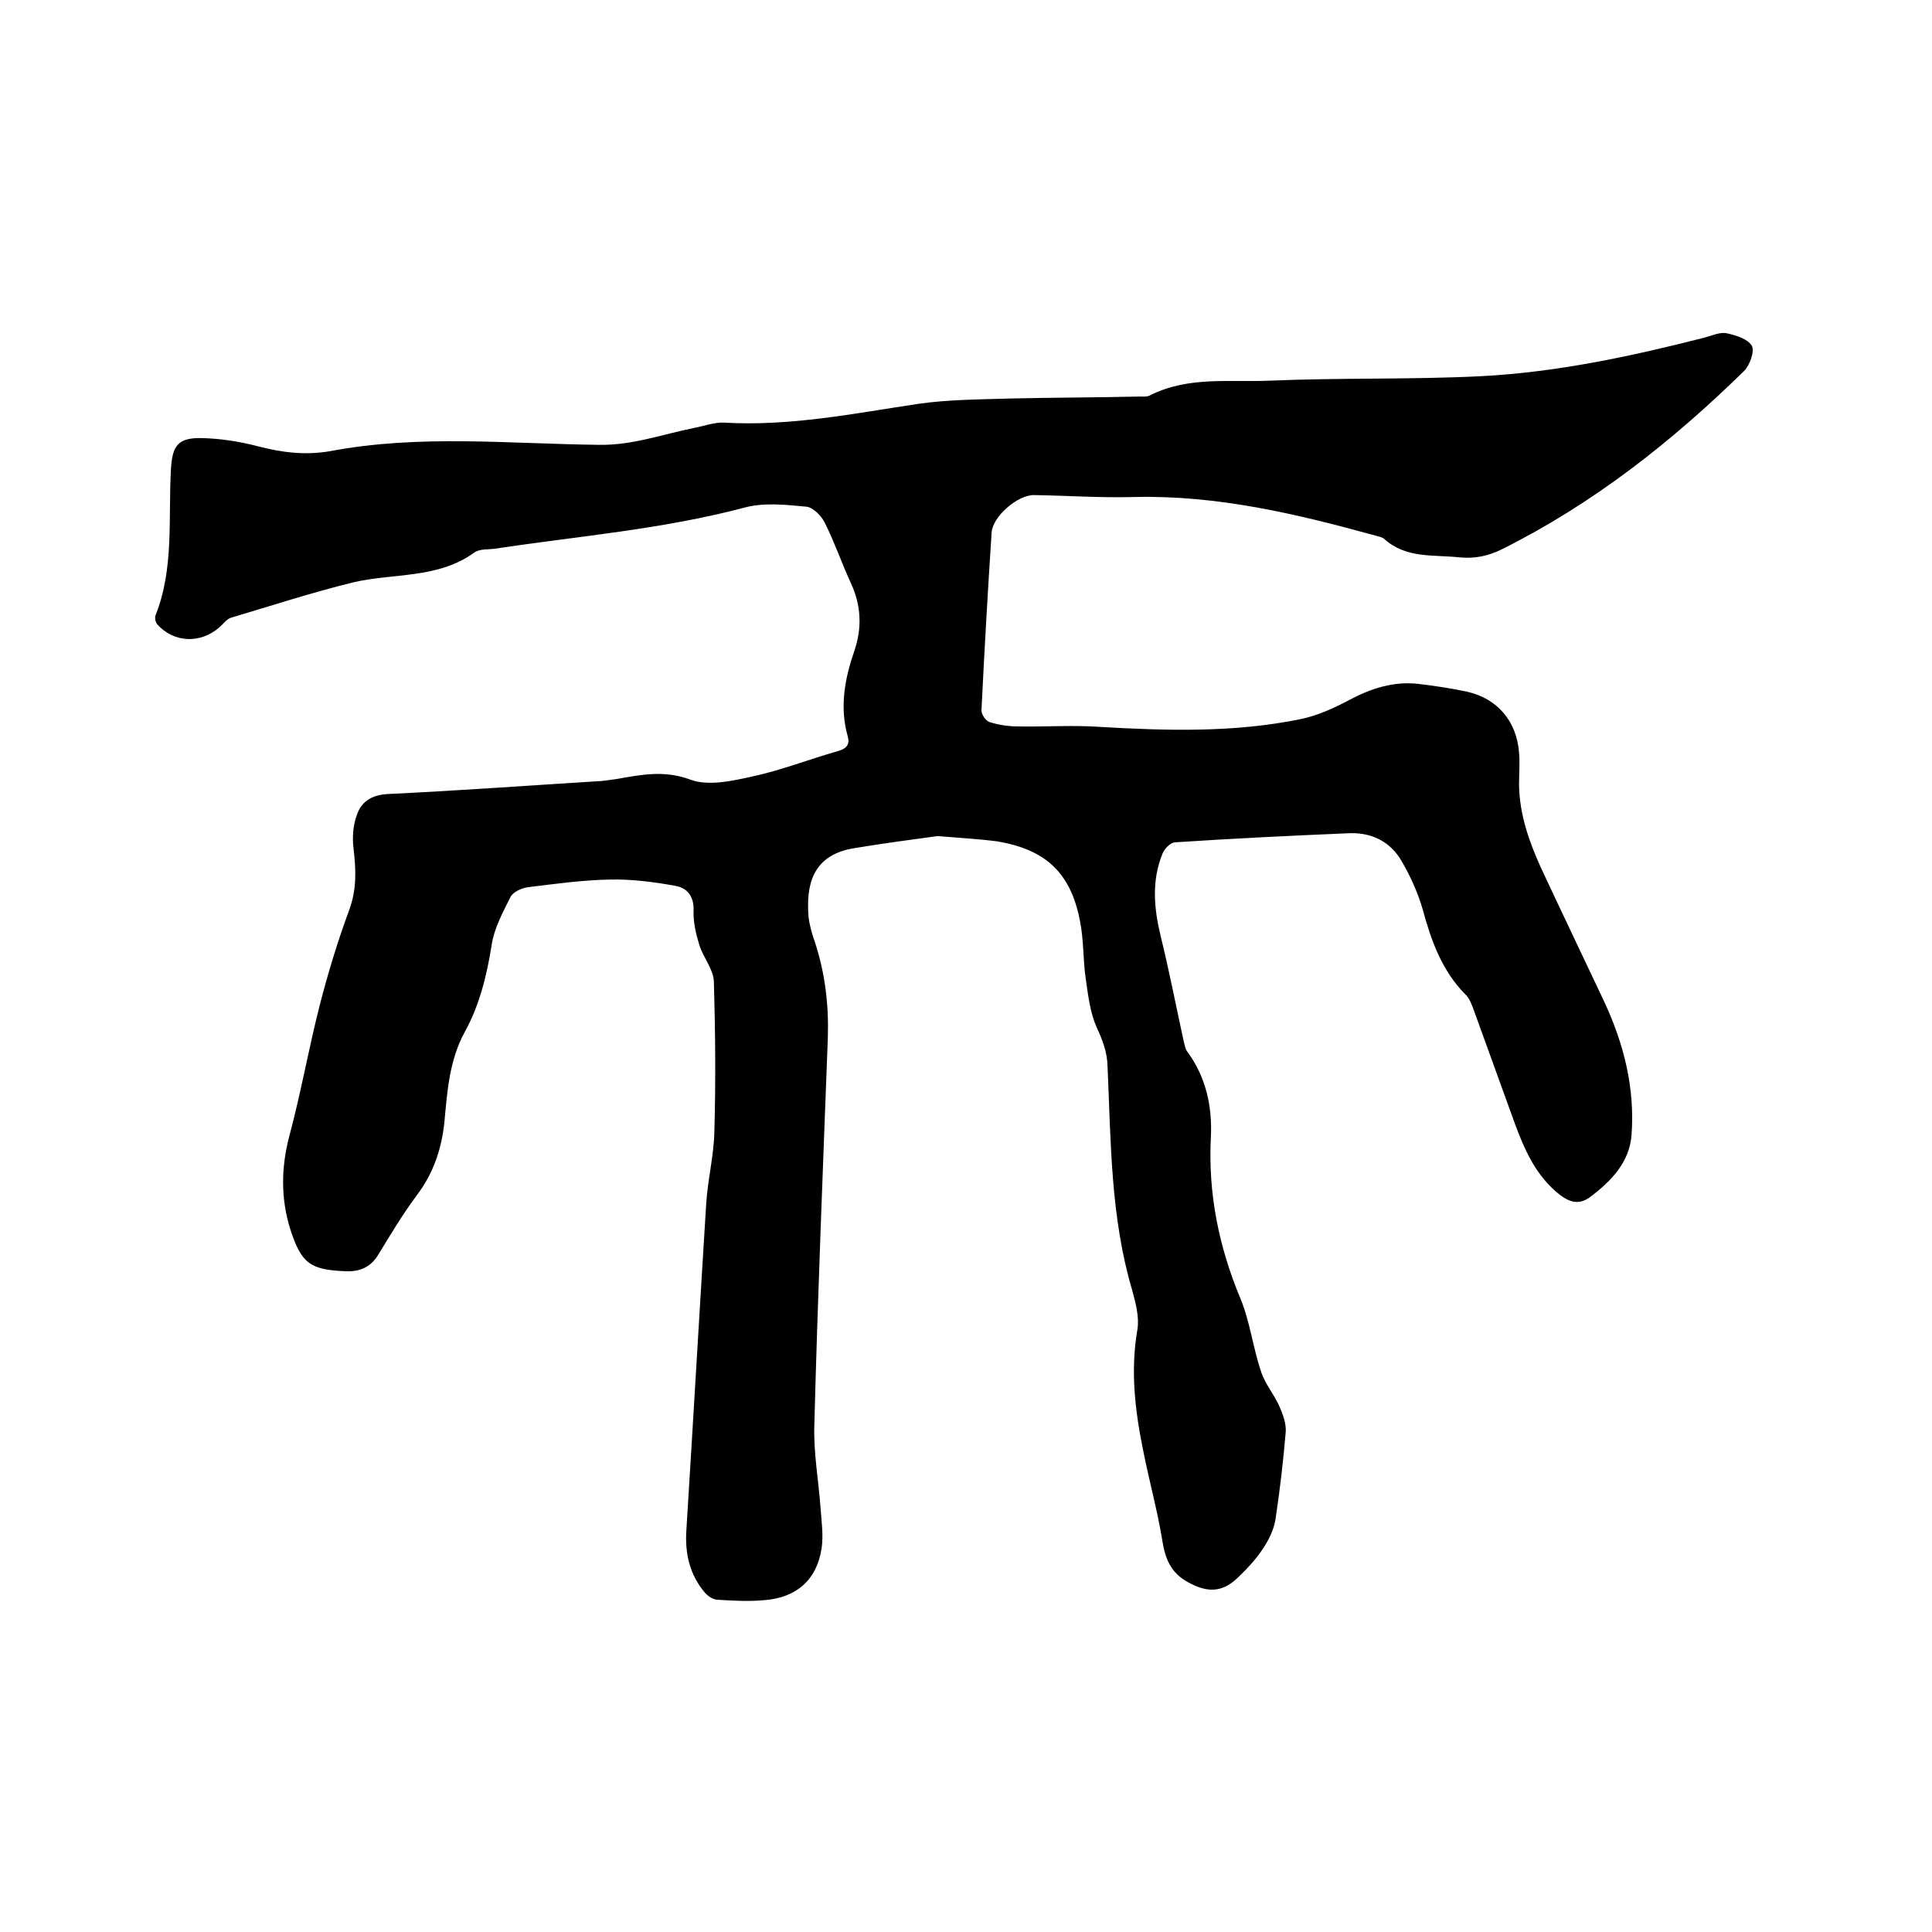 <svg enable-background="new 0 0 400 400" viewBox="0 0 400 400" xmlns="http://www.w3.org/2000/svg"><path d="m194.1 173.1c-5.1.7-11.2 1.5-17.2 2.5-8.9 1.4-10 7.9-9.5 14.2.2 1.8.7 3.5 1.3 5.2 2.1 6.4 2.9 12.9 2.7 19.7-1 26.8-2.1 53.5-2.8 80.3-.2 5.8.9 11.6 1.3 17.4.2 2.7.6 5.5.2 8.2-1 6.5-5.2 10.2-11.9 10.7-3.3.3-6.6.1-9.8-.1-.9-.1-1.9-.8-2.5-1.5-3.1-3.7-4.1-8-3.8-12.8 1.4-22.5 2.7-45 4.1-67.5.3-5.1 1.6-10.1 1.7-15.1.3-10.4.2-20.7-.1-31.1-.1-2.5-2.2-5-3-7.5-.7-2.3-1.3-4.8-1.2-7.2.1-3-1.4-4.7-3.8-5.1-4.4-.8-9-1.4-13.5-1.3-5.7.1-11.4.9-17.1 1.6-1.3.2-3 1-3.5 2-1.6 3.2-3.4 6.5-3.9 9.9-1 6.3-2.5 12.5-5.6 18.1-3.2 5.9-3.6 12.3-4.2 18.7-.6 5.6-2.3 10.6-5.8 15.2-2.9 3.9-5.4 8.1-7.9 12.2-1.6 2.6-3.8 3.5-6.7 3.4-7.4-.3-9.2-1.6-11.5-8.7-2-6.4-1.9-12.8-.2-19.3 2.4-8.9 4-18.1 6.3-27.1 1.7-6.6 3.7-13.2 6.1-19.7 1.6-4.3 1.4-8.4.9-12.7-.3-2.3-.1-4.9.7-7 .9-2.7 3-4.1 6.3-4.3 14.8-.7 29.6-1.8 44.3-2.7 1.1-.1 2.1-.3 3.1-.4 5.1-.9 9.9-1.9 15.3.1 3.7 1.4 8.6.3 12.7-.6 6.1-1.3 11.9-3.6 17.9-5.3 1.8-.5 2.5-1.4 2-3.1-1.7-6.1-.6-11.9 1.4-17.7 1.6-4.7 1.4-9.3-.7-13.9-1.9-4.1-3.4-8.5-5.4-12.5-.7-1.5-2.5-3.3-3.9-3.4-4.2-.4-8.8-.9-12.8.2-17 4.5-34.4 5.9-51.6 8.5-1.5.2-3.2 0-4.3.8-7.6 5.5-16.8 4.2-25.2 6.2-8.5 2.1-16.8 4.8-25.2 7.3-.9.3-1.6 1.3-2.4 2-3.9 3.4-9.4 3.2-12.8-.6-.4-.4-.6-1.4-.4-1.9 3.9-9.8 2.6-20.2 3.2-30.4.3-4.8 1.5-6.4 6.4-6.3 3.9.1 7.8.7 11.6 1.7 5 1.3 9.8 1.9 15 1 18.5-3.5 37.1-1.5 55.7-1.3 6.9.1 13.1-2.2 19.6-3.5 2.1-.4 4.2-1.2 6.2-1.1 13.7.8 26.9-1.9 40.3-3.9 6.3-.9 12.9-.9 19.3-1.1 8.8-.2 17.6-.2 26.3-.4.7 0 1.6.1 2.2-.2 8-4.1 16.8-2.7 25.2-3.1 14.4-.6 28.8-.2 43.2-.9 15.8-.8 31.2-4.1 46.5-8 1.5-.4 3.2-1.2 4.6-.9 1.9.4 4.4 1.2 5.2 2.6.6 1.1-.4 4-1.6 5.2-15 14.7-31.3 27.5-50.1 36.9-2.8 1.4-5.6 2-8.8 1.7-5.4-.6-11 .3-15.6-3.8-.4-.4-1.1-.5-1.8-.7-16.3-4.5-32.7-8.4-49.9-8-7 .2-14-.3-20.9-.4-3.3 0-8.5 4.4-8.7 7.8-.8 12.3-1.5 24.5-2.1 36.8 0 .8.9 2.2 1.7 2.4 1.9.6 3.9.9 5.9.9 5.7.1 11.4-.3 17 .1 13.9.8 27.7 1.2 41.4-1.6 3.5-.7 7-2.3 10.2-4 4.5-2.4 9.2-3.9 14.3-3.3 3.4.4 6.7.9 10 1.6 6.3 1.4 10.3 6.1 10.8 12.6.2 2.2 0 4.4 0 6.7.1 6.2 2.1 11.8 4.6 17.3 4.3 9.2 8.7 18.4 13 27.5 4.1 8.8 6.4 17.9 5.7 27.6-.4 5.7-4.2 9.6-8.4 12.8-2.7 2.1-4.9 1.1-7.5-1.2-4.2-3.8-6.3-8.6-8.2-13.7-2.8-7.7-5.6-15.5-8.4-23.2-.5-1.3-.9-2.7-1.8-3.6-5-5-7.2-11.3-9-17.9-1-3.4-2.5-6.7-4.3-9.8-2.3-4-6.1-5.9-10.6-5.8-12.1.5-24.3 1.1-36.4 1.9-.9.1-2.1 1.3-2.5 2.3-2.3 5.6-1.8 11.3-.4 17.1 1.8 7.3 3.2 14.6 4.8 21.9.2.7.3 1.5.7 2 3.9 5.3 5.2 11.4 4.9 17.7-.6 11.6 1.6 22.6 6.1 33.4 2 4.8 2.6 10.2 4.3 15.2.8 2.5 2.7 4.7 3.8 7.2.7 1.6 1.4 3.5 1.3 5.2-.5 6-1.2 12-2.1 18-.3 2.2-1.4 4.4-2.6 6.2-1.5 2.3-3.4 4.3-5.4 6.2-3.2 3-6.3 2.9-10.1.8-3.7-2-4.8-5-5.4-8.9-1-6.1-2.7-12.2-3.9-18.3-1.7-8.3-2.7-16.6-1.2-25.2.4-2.6-.4-5.5-1.1-8.1-4.5-15.2-4.4-30.9-5.1-46.5-.1-2.8-1-5.2-2.2-7.8-1.4-3.1-1.8-6.6-2.3-10.1-.6-4-.4-8.1-1.2-12-1.9-10-7.1-14.8-17.1-16.5-3.8-.5-7.6-.7-12.4-1.1z"/></svg>